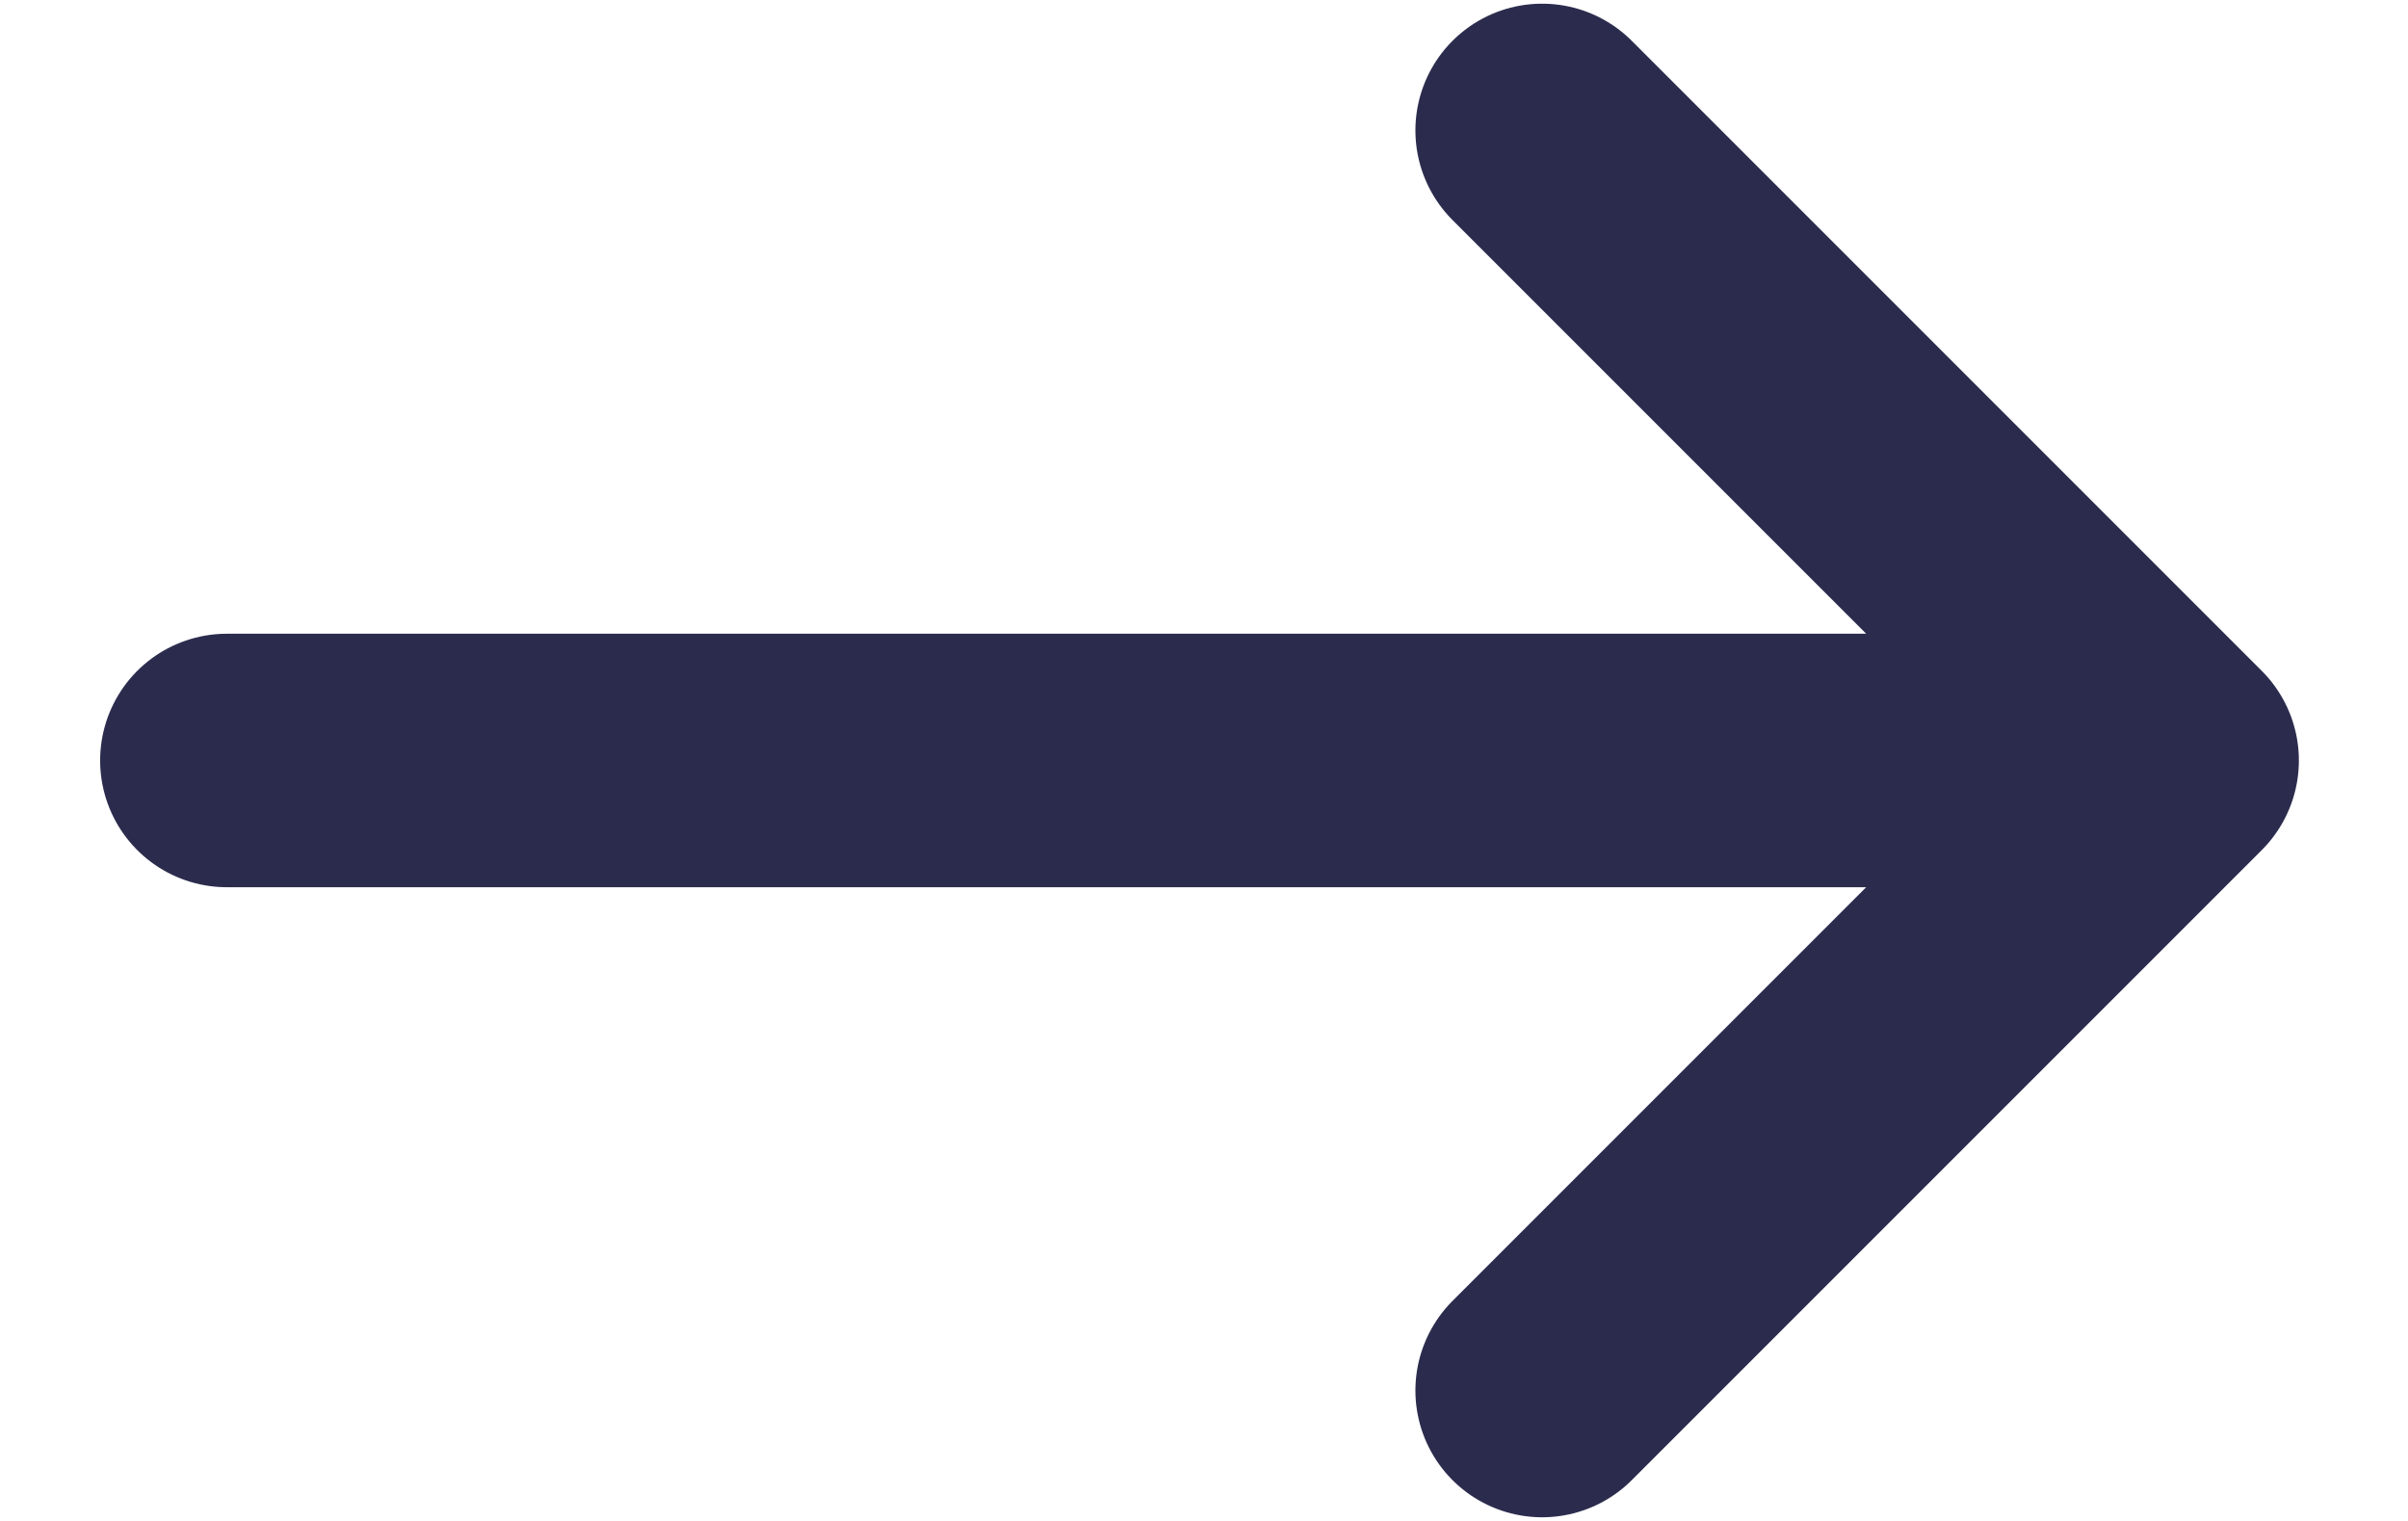 <svg width="19" height="12" viewBox="0 0 19 12" fill="none" xmlns="http://www.w3.org/2000/svg">
<path d="M12.168 1.029L17.139 6M17.139 6L12.168 10.971M17.139 6H1.79" stroke="#2B2C4D" stroke-width="2" stroke-linecap="round" stroke-linejoin="round"/>
</svg>
